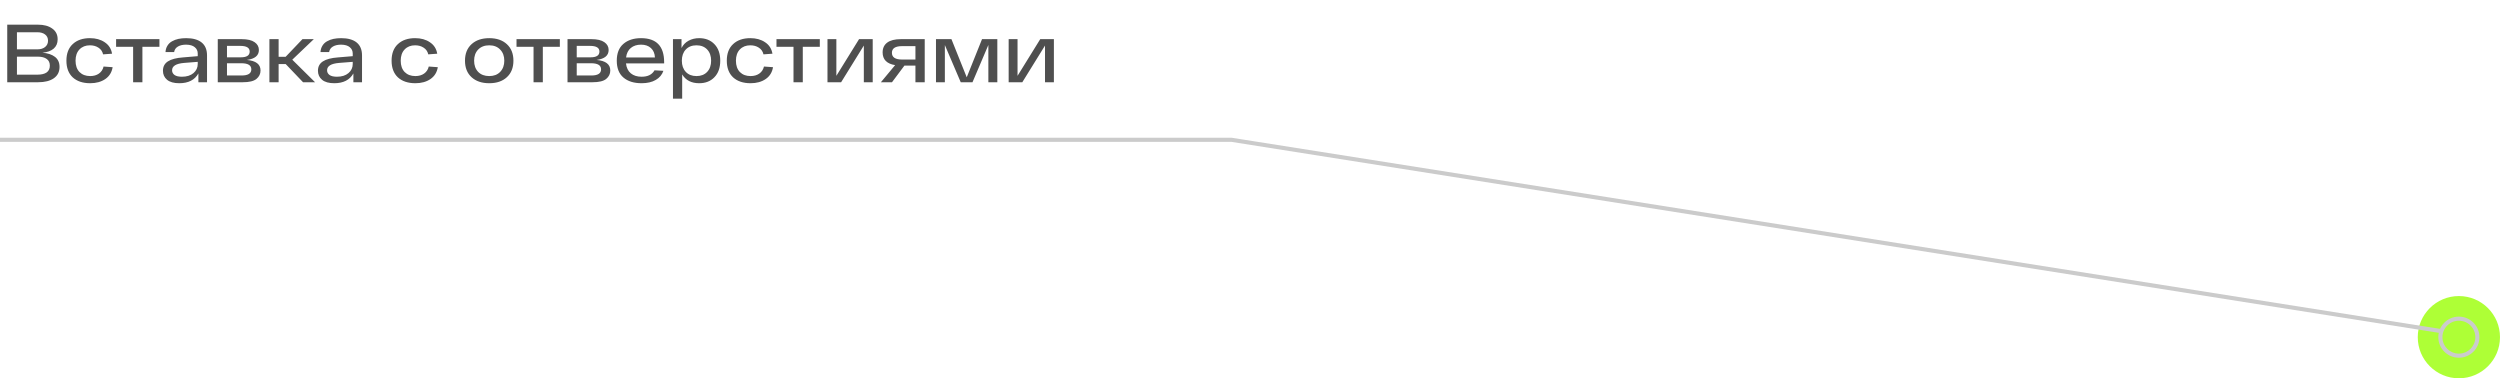 <?xml version="1.0" encoding="UTF-8"?> <svg xmlns="http://www.w3.org/2000/svg" width="608" height="92" viewBox="0 0 608 92" fill="none"> <path d="M10.32 12.82C11.627 12.927 12.647 13.267 13.38 13.84C14.113 14.413 14.48 15.227 14.48 16.28C14.48 17.467 14.013 18.387 13.08 19.04C12.16 19.68 10.893 20 9.28 20H1.76V6H9.24C10.68 6 11.833 6.313 12.7 6.94C13.58 7.553 14.02 8.427 14.02 9.56C14.02 10.52 13.693 11.28 13.04 11.84C12.387 12.387 11.48 12.713 10.32 12.82ZM11.68 9.9C11.68 9.247 11.44 8.74 10.96 8.38C10.493 8.02 9.86 7.84 9.06 7.84H4.12V12H9.1C9.873 12 10.493 11.813 10.96 11.44C11.44 11.053 11.68 10.54 11.68 9.9ZM9.06 18.16C11.1 18.16 12.12 17.427 12.12 15.96C12.12 15.24 11.867 14.7 11.36 14.34C10.853 13.967 10.14 13.78 9.22 13.78H4.12V18.16H9.06ZM27.392 16.34C27.192 17.58 26.598 18.54 25.612 19.22C24.625 19.9 23.398 20.24 21.932 20.24C20.145 20.24 18.732 19.767 17.692 18.82C16.665 17.86 16.152 16.507 16.152 14.76C16.152 13.013 16.665 11.667 17.692 10.72C18.718 9.76 20.112 9.28 21.872 9.28C23.298 9.28 24.498 9.613 25.472 10.28C26.458 10.933 27.052 11.86 27.252 13.06L25.072 13.22C24.912 12.513 24.538 11.973 23.952 11.6C23.378 11.213 22.685 11.02 21.872 11.02C20.818 11.02 19.972 11.353 19.332 12.02C18.692 12.687 18.372 13.6 18.372 14.76C18.372 15.933 18.692 16.853 19.332 17.52C19.985 18.173 20.852 18.5 21.932 18.5C22.772 18.5 23.478 18.3 24.052 17.9C24.638 17.487 25.018 16.913 25.192 16.18L27.392 16.34ZM38.774 9.52V11.38H34.634V20H32.374V11.38H28.234V9.52H38.774ZM45.269 9.28C46.922 9.28 48.182 9.633 49.049 10.34C49.916 11.047 50.349 12.093 50.349 13.48V20H48.249V17.86C47.356 19.447 45.809 20.24 43.609 20.24C42.289 20.24 41.296 19.96 40.629 19.4C39.962 18.84 39.629 18.107 39.629 17.2C39.629 16.2 40.036 15.44 40.849 14.92C41.662 14.4 42.882 14.08 44.509 13.96L48.089 13.66V13.02C48.089 12.38 47.849 11.867 47.369 11.48C46.902 11.08 46.202 10.873 45.269 10.86C44.456 10.86 43.789 11.013 43.269 11.32C42.749 11.627 42.442 12.073 42.349 12.66H40.249C40.289 12.06 40.449 11.54 40.729 11.1C41.009 10.647 41.382 10.293 41.849 10.04C42.316 9.773 42.829 9.58 43.389 9.46C43.962 9.34 44.589 9.28 45.269 9.28ZM44.249 18.66C45.422 18.66 46.356 18.367 47.049 17.78C47.742 17.193 48.089 16.453 48.089 15.56V15.04L44.789 15.3C42.829 15.46 41.849 16.06 41.849 17.1C41.849 17.567 42.049 17.947 42.449 18.24C42.849 18.52 43.449 18.66 44.249 18.66ZM60.042 14.58C62.255 14.78 63.362 15.633 63.362 17.14C63.362 17.967 63.029 18.653 62.362 19.2C61.709 19.733 60.609 20 59.062 20H52.962V9.52H58.762C60.175 9.52 61.229 9.767 61.922 10.26C62.615 10.74 62.962 11.373 62.962 12.16C62.962 13.507 61.989 14.313 60.042 14.58ZM60.722 12.54C60.722 11.62 59.962 11.16 58.442 11.16H55.202V13.94H58.562C60.002 13.94 60.722 13.473 60.722 12.54ZM58.762 18.36C60.335 18.36 61.122 17.86 61.122 16.86C61.122 15.873 60.302 15.38 58.662 15.38H55.202V18.36H58.762ZM73.701 20L69.481 15.58H67.761V20H65.521V9.52H67.761V13.82H69.461L73.561 9.52H76.321L71.081 14.52L76.621 20H73.701ZM82.964 9.28C84.618 9.28 85.878 9.633 86.744 10.34C87.611 11.047 88.044 12.093 88.044 13.48V20H85.944V17.86C85.051 19.447 83.504 20.24 81.304 20.24C79.984 20.24 78.991 19.96 78.324 19.4C77.658 18.84 77.324 18.107 77.324 17.2C77.324 16.2 77.731 15.44 78.544 14.92C79.358 14.4 80.578 14.08 82.204 13.96L85.784 13.66V13.02C85.784 12.38 85.544 11.867 85.064 11.48C84.598 11.08 83.898 10.873 82.964 10.86C82.151 10.86 81.484 11.013 80.964 11.32C80.444 11.627 80.138 12.073 80.044 12.66H77.944C77.984 12.06 78.144 11.54 78.424 11.1C78.704 10.647 79.078 10.293 79.544 10.04C80.011 9.773 80.524 9.58 81.084 9.46C81.658 9.34 82.284 9.28 82.964 9.28ZM81.944 18.66C83.118 18.66 84.051 18.367 84.744 17.78C85.438 17.193 85.784 16.453 85.784 15.56V15.04L82.484 15.3C80.524 15.46 79.544 16.06 79.544 17.1C79.544 17.567 79.744 17.947 80.144 18.24C80.544 18.52 81.144 18.66 81.944 18.66ZM106.474 16.34C106.274 17.58 105.68 18.54 104.694 19.22C103.707 19.9 102.48 20.24 101.014 20.24C99.227 20.24 97.814 19.767 96.774 18.82C95.747 17.86 95.234 16.507 95.234 14.76C95.234 13.013 95.747 11.667 96.774 10.72C97.8 9.76 99.194 9.28 100.954 9.28C102.38 9.28 103.58 9.613 104.554 10.28C105.54 10.933 106.134 11.86 106.334 13.06L104.154 13.22C103.994 12.513 103.62 11.973 103.034 11.6C102.46 11.213 101.767 11.02 100.954 11.02C99.9 11.02 99.054 11.353 98.414 12.02C97.774 12.687 97.454 13.6 97.454 14.76C97.454 15.933 97.774 16.853 98.414 17.52C99.067 18.173 99.934 18.5 101.014 18.5C101.854 18.5 102.56 18.3 103.134 17.9C103.72 17.487 104.1 16.913 104.274 16.18L106.474 16.34ZM114.685 18.78C113.618 17.807 113.085 16.467 113.085 14.76C113.085 13.053 113.618 11.713 114.685 10.74C115.752 9.767 117.185 9.28 118.985 9.28C120.785 9.28 122.212 9.767 123.265 10.74C124.332 11.713 124.865 13.053 124.865 14.76C124.865 16.467 124.332 17.807 123.265 18.78C122.212 19.753 120.785 20.24 118.985 20.24C117.185 20.24 115.752 19.753 114.685 18.78ZM116.285 12.06C115.632 12.74 115.305 13.64 115.305 14.76C115.305 15.88 115.632 16.787 116.285 17.48C116.952 18.16 117.852 18.5 118.985 18.5C120.105 18.5 120.992 18.16 121.645 17.48C122.312 16.787 122.645 15.88 122.645 14.76C122.645 13.64 122.312 12.74 121.645 12.06C120.992 11.367 120.105 11.02 118.985 11.02C117.852 11.02 116.952 11.367 116.285 12.06ZM136.157 9.52V11.38H132.017V20H129.757V11.38H125.617V9.52H136.157ZM145.101 14.58C147.314 14.78 148.421 15.633 148.421 17.14C148.421 17.967 148.087 18.653 147.421 19.2C146.767 19.733 145.667 20 144.121 20H138.021V9.52H143.821C145.234 9.52 146.287 9.767 146.981 10.26C147.674 10.74 148.021 11.373 148.021 12.16C148.021 13.507 147.047 14.313 145.101 14.58ZM145.781 12.54C145.781 11.62 145.021 11.16 143.501 11.16H140.261V13.94H143.621C145.061 13.94 145.781 13.473 145.781 12.54ZM143.821 18.36C145.394 18.36 146.181 17.86 146.181 16.86C146.181 15.873 145.361 15.38 143.721 15.38H140.261V18.36H143.821ZM161.519 15.14V15.42H152.239C152.359 16.487 152.753 17.293 153.419 17.84C154.086 18.387 154.959 18.66 156.039 18.66C157.546 18.66 158.593 18.14 159.179 17.1L161.339 17.22C161.019 18.167 160.399 18.907 159.479 19.44C158.573 19.973 157.426 20.24 156.039 20.24C154.173 20.24 152.699 19.78 151.619 18.86C150.539 17.94 149.999 16.573 149.999 14.76C149.999 12.96 150.533 11.6 151.599 10.68C152.679 9.747 154.113 9.28 155.899 9.28C159.646 9.28 161.519 11.233 161.519 15.14ZM155.899 10.86C154.899 10.86 154.073 11.127 153.419 11.66C152.779 12.18 152.393 12.953 152.259 13.98H159.279C159.239 13.02 158.919 12.26 158.319 11.7C157.719 11.14 156.913 10.86 155.899 10.86ZM170.045 9.28C171.578 9.28 172.812 9.767 173.745 10.74C174.692 11.713 175.165 13.053 175.165 14.76C175.165 16.467 174.692 17.807 173.745 18.78C172.812 19.753 171.578 20.24 170.045 20.24C168.152 20.24 166.772 19.527 165.905 18.1V24H163.665V9.52H165.745V11.68C166.145 10.893 166.718 10.3 167.465 9.9C168.225 9.487 169.085 9.28 170.045 9.28ZM166.785 17.48C167.425 18.16 168.292 18.5 169.385 18.5C170.478 18.5 171.345 18.16 171.985 17.48C172.625 16.8 172.945 15.893 172.945 14.76C172.945 13.627 172.625 12.72 171.985 12.04C171.345 11.36 170.478 11.02 169.385 11.02C168.292 11.02 167.425 11.36 166.785 12.04C166.145 12.72 165.825 13.627 165.825 14.76C165.825 15.893 166.145 16.8 166.785 17.48ZM187.997 16.34C187.797 17.58 187.204 18.54 186.217 19.22C185.23 19.9 184.004 20.24 182.537 20.24C180.75 20.24 179.337 19.767 178.297 18.82C177.27 17.86 176.757 16.507 176.757 14.76C176.757 13.013 177.27 11.667 178.297 10.72C179.324 9.76 180.717 9.28 182.477 9.28C183.904 9.28 185.104 9.613 186.077 10.28C187.064 10.933 187.657 11.86 187.857 13.06L185.677 13.22C185.517 12.513 185.144 11.973 184.557 11.6C183.984 11.213 183.29 11.02 182.477 11.02C181.424 11.02 180.577 11.353 179.937 12.02C179.297 12.687 178.977 13.6 178.977 14.76C178.977 15.933 179.297 16.853 179.937 17.52C180.59 18.173 181.457 18.5 182.537 18.5C183.377 18.5 184.084 18.3 184.657 17.9C185.244 17.487 185.624 16.913 185.797 16.18L187.997 16.34ZM199.379 9.52V11.38H195.239V20H192.979V11.38H188.839V9.52H199.379ZM208.923 9.52H212.243V20H210.083V11.08L204.563 20H201.243V9.52H203.403V18.44L208.923 9.52ZM219.133 9.52H224.893V20H222.633V15.96H219.953L216.933 20H214.233L217.693 15.84C215.666 15.507 214.653 14.473 214.653 12.74C214.653 11.713 215.026 10.92 215.773 10.36C216.519 9.8 217.639 9.52 219.133 9.52ZM219.393 14.48H222.633V11.22H219.393C217.739 11.22 216.913 11.76 216.913 12.84C216.913 13.933 217.739 14.48 219.393 14.48ZM238.83 9.52H242.55V20H240.37V10.94L236.51 20H233.65L229.79 10.96V20H227.63V9.52H231.39L235.11 18.8L238.83 9.52ZM252.986 9.52H256.306V20H254.146V11.08L248.626 20H245.306V9.52H247.466V18.44L252.986 9.52Z" fill="#4F4F4F"></path> <circle cx="598" cy="82" r="10" fill="#AEFF36"></circle> <circle cx="598" cy="82" r="4.5" fill="#AEFF36" stroke="#CBCBCB"></circle> <path d="M593.5 80.5L299.5 34L0 34" stroke="#CBCBCB"></path> </svg> 